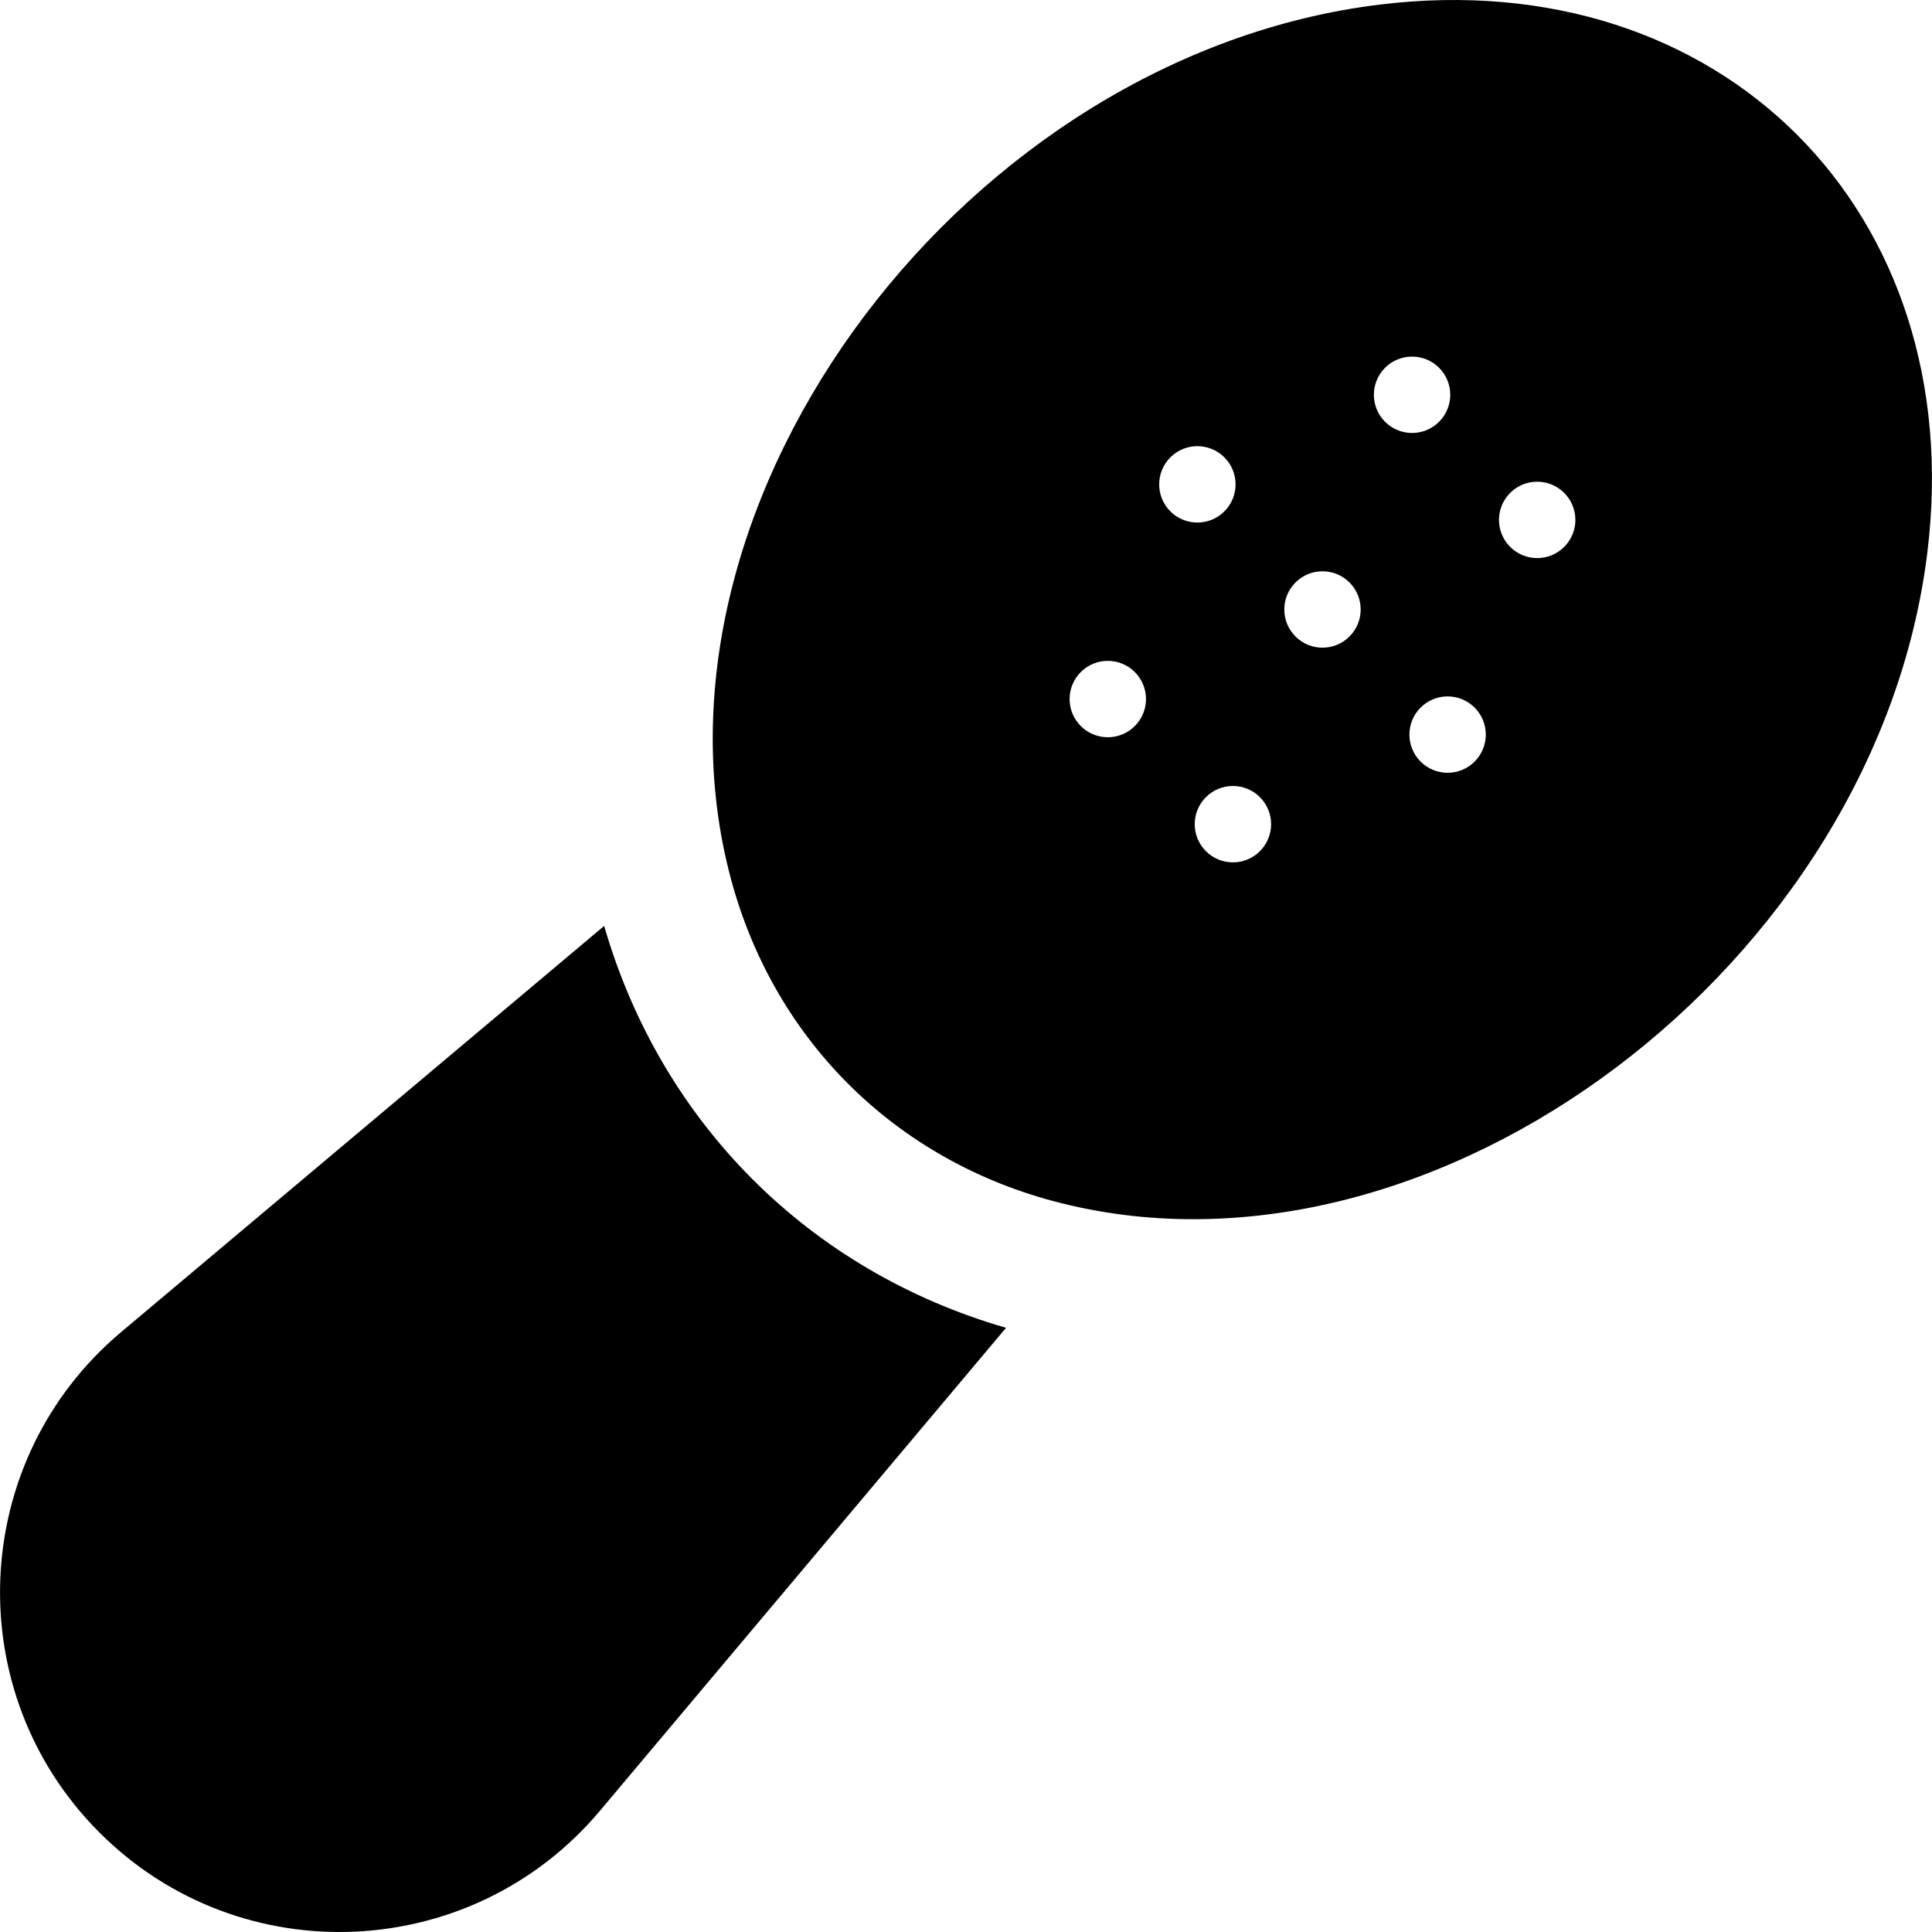 <?xml version="1.0" encoding="iso-8859-1"?>
<!-- Uploaded to: SVG Repo, www.svgrepo.com, Generator: SVG Repo Mixer Tools -->
<svg fill="#000000" height="800px" width="800px" version="1.1" id="Layer_1" xmlns="http://www.w3.org/2000/svg" xmlns:xlink="http://www.w3.org/1999/xlink" 
	 viewBox="0 0 512 512" xml:space="preserve">
<path d="M365.698,1.208C256.669,14.502,168.192,131.11,193.13,230.695c11.013,44.196,43.972,77.155,88.146,88.162
	c99.544,24.928,216.203-63.471,229.508-172.563C521.784,56.084,456.224-9.834,365.698,1.208z M300.735,192.414
	c-3.953,3.953-10.361,3.953-14.314,0c-3.953-3.953-3.953-10.361,0-14.314c3.953-3.953,10.361-3.953,14.314,0
	C304.689,182.053,304.689,188.463,300.735,192.414z M310.16,135.52c-3.953-3.953-3.953-10.361,0-14.314
	c3.953-3.953,10.361-3.953,14.314,0c3.953,3.953,3.953,10.361,0,14.314C320.522,139.472,314.113,139.472,310.16,135.52z
	 M333.891,225.571c-3.953,3.953-10.361,3.953-14.314,0c-3.953-3.953-3.953-10.361,0-14.314c3.953-3.953,10.361-3.953,14.314,0
	C337.844,215.209,337.844,221.618,333.891,225.571z M357.631,168.676c-3.953,3.953-10.361,3.953-14.314,0
	c-3.953-3.953-3.953-10.361,0-14.314c3.953-3.953,10.361-3.953,14.314,0C361.583,158.313,361.583,164.723,357.631,168.676z
	 M367.055,97.466c3.953-3.953,10.361-3.953,14.314,0c3.953,3.953,3.953,10.361,0,14.314c-3.953,3.953-10.361,3.953-14.314,0
	C363.103,107.827,363.103,101.419,367.055,97.466z M390.787,201.832c-3.953,3.953-10.361,3.953-14.314,0
	c-3.953-3.953-3.953-10.361,0-14.314c3.953-3.953,10.361-3.953,14.314,0C394.739,191.47,394.739,197.879,390.787,201.832z
	 M414.526,144.936c-3.953,3.953-10.361,3.953-14.314,0c-3.953-3.953-3.953-10.361,0-14.314c3.953-3.953,10.361-3.953,14.314,0
	C418.479,134.575,418.479,140.983,414.526,144.936z"/>
<path d="M160.109,245.38L32.077,353.033c-40.353,33.948-43.023,95.301-5.721,132.603c37.408,37.408,98.71,34.568,132.606-5.725
	L266.61,351.885C214.441,336.799,175.223,297.588,160.109,245.38z"/>
</svg>